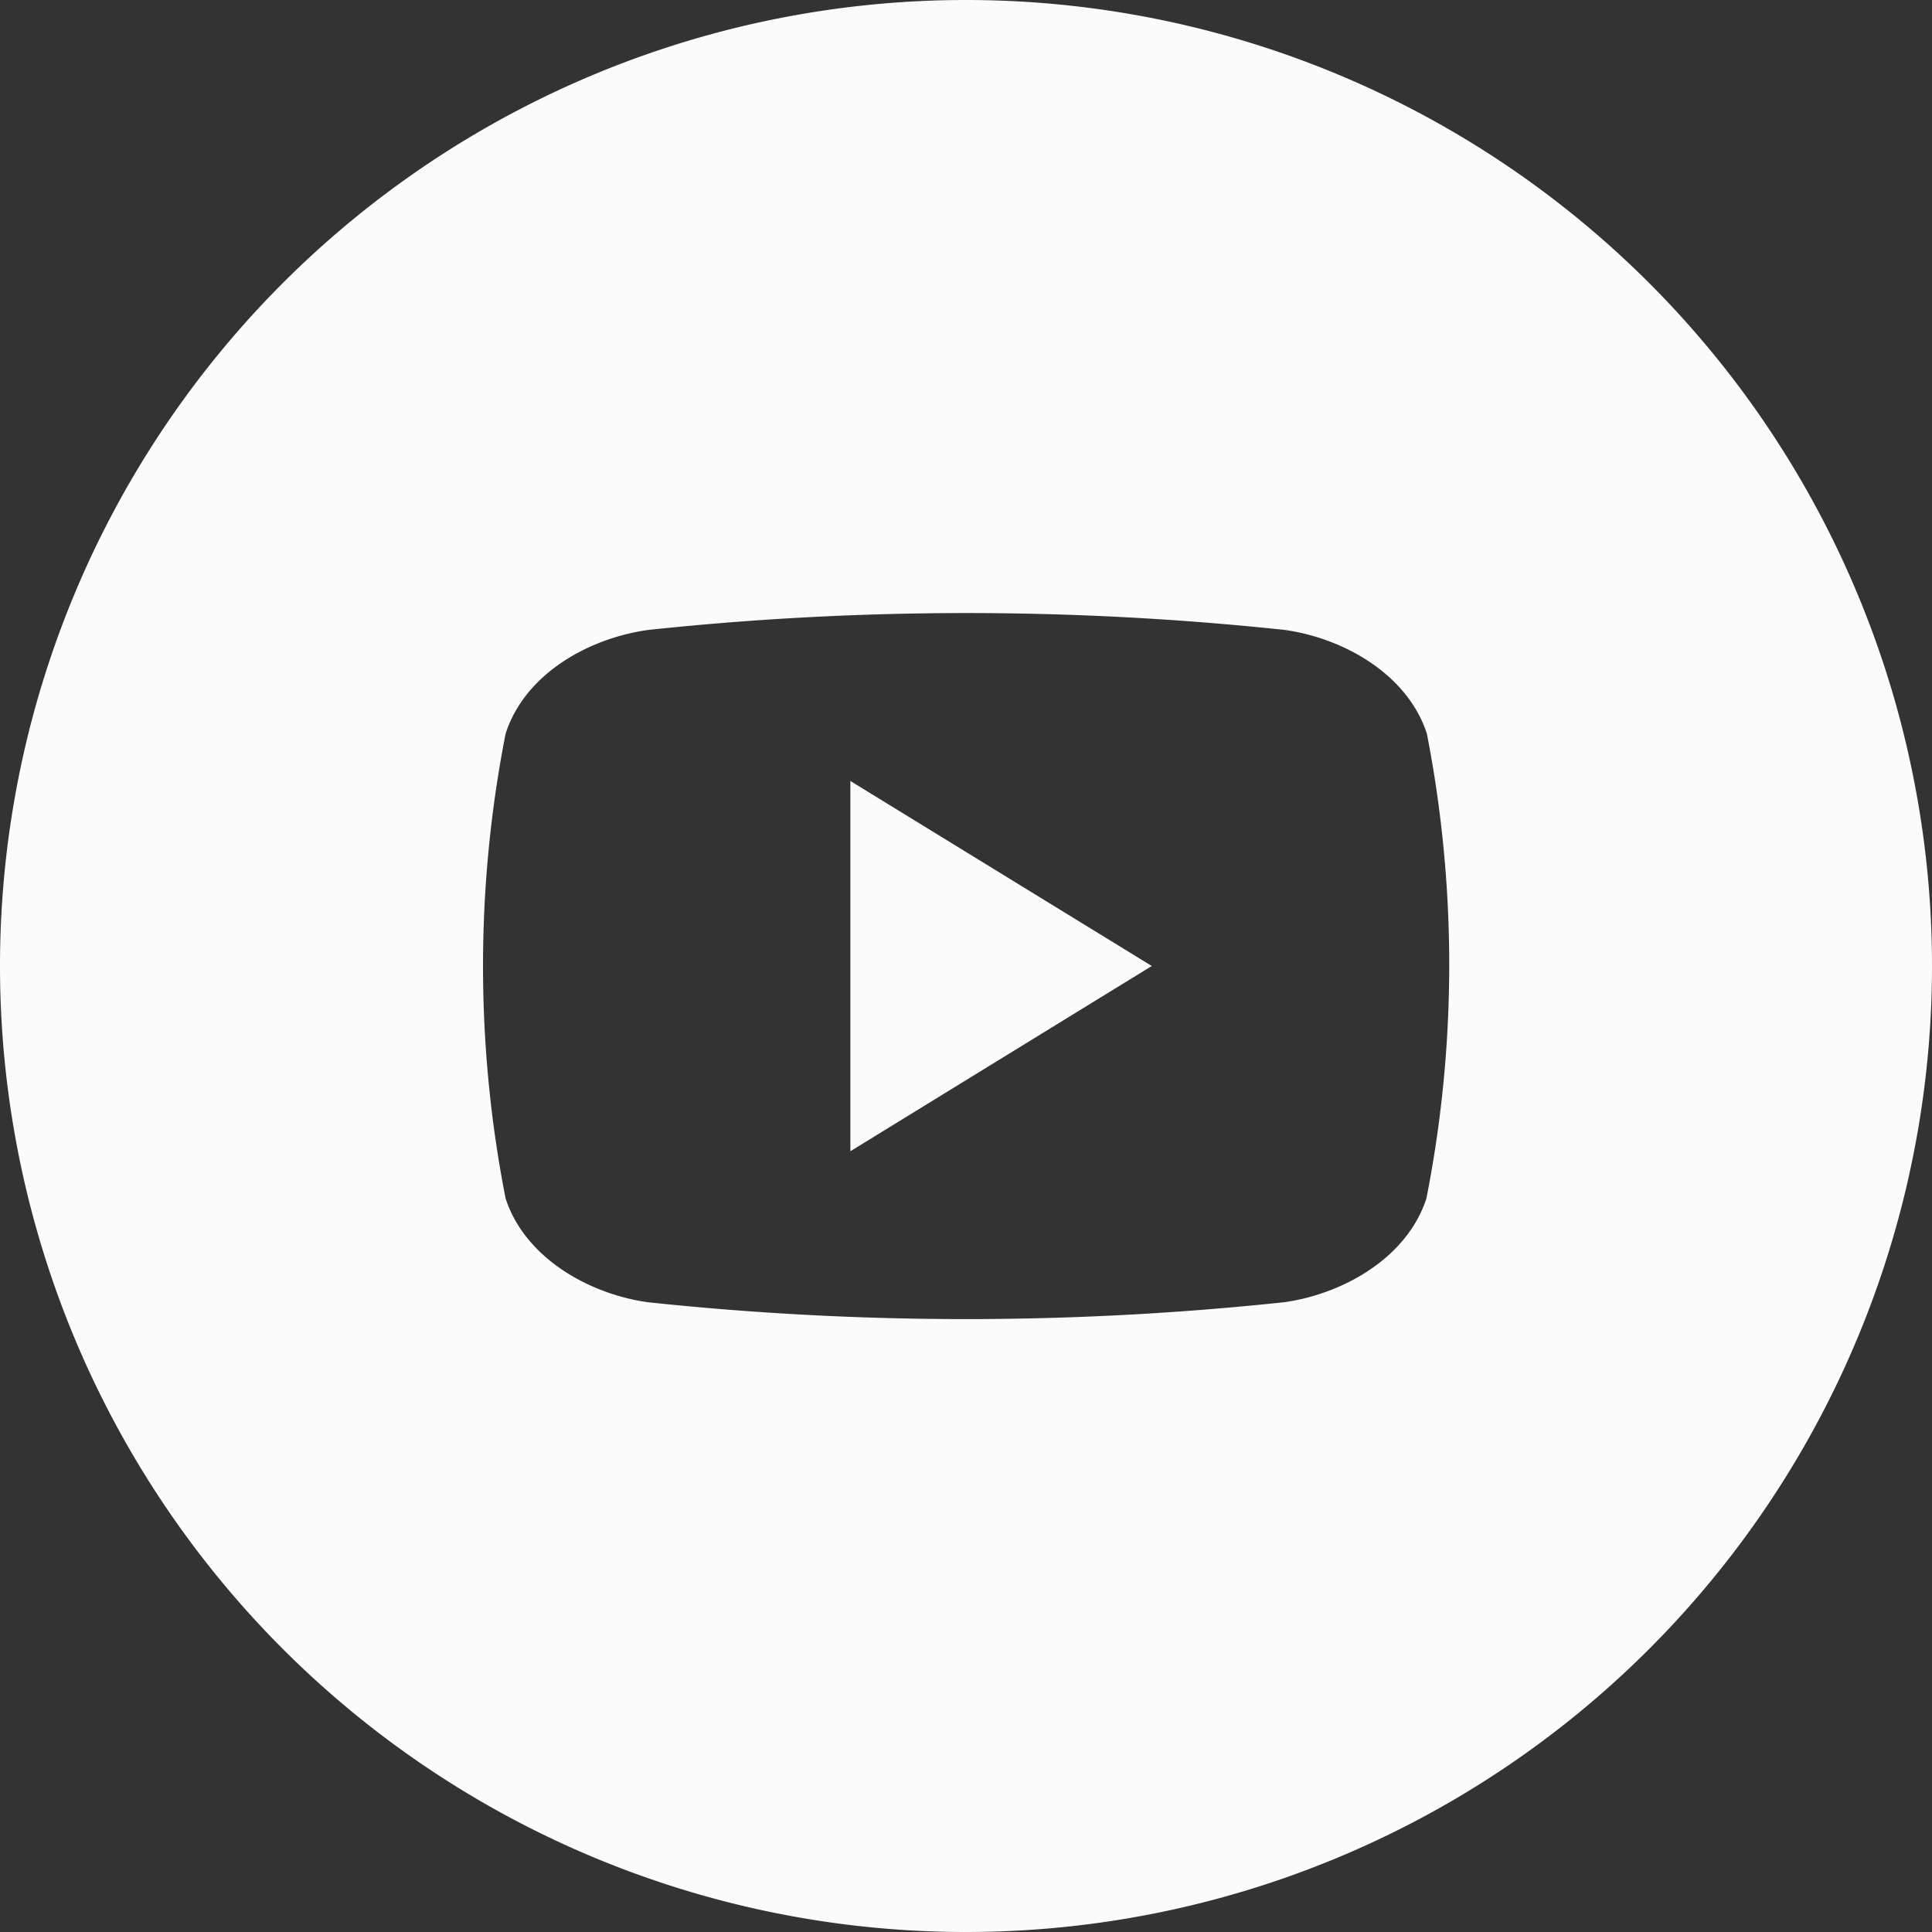 <svg width="40" height="40" fill="none" xmlns="http://www.w3.org/2000/svg"><rect width="100%" height="100%" fill="#333333" stroke="none"/><g clip-path="url(#clip0)" fill="#FBFBFB"><path d="M17.605 16.169L23.846 20l-6.24 3.835v-7.666z"/><path d="M20 0a20 20 0 100 40 20 20 0 000-40zm9.532 24.813c-.4 1.23-1.724 1.977-2.942 2.148a62.32 62.32 0 01-13.18 0c-1.218-.171-2.542-.919-2.942-2.148a24.986 24.986 0 010-9.623c.4-1.243 1.724-1.977 2.953-2.148a62.32 62.32 0 0113.179 0c1.218.171 2.542.916 2.942 2.148.62 3.178.617 6.446-.01 9.623z"/></g><defs><clipPath id="clip0"><path fill="#fff" d="M0 0h40v40H0z"/></clipPath></defs></svg>